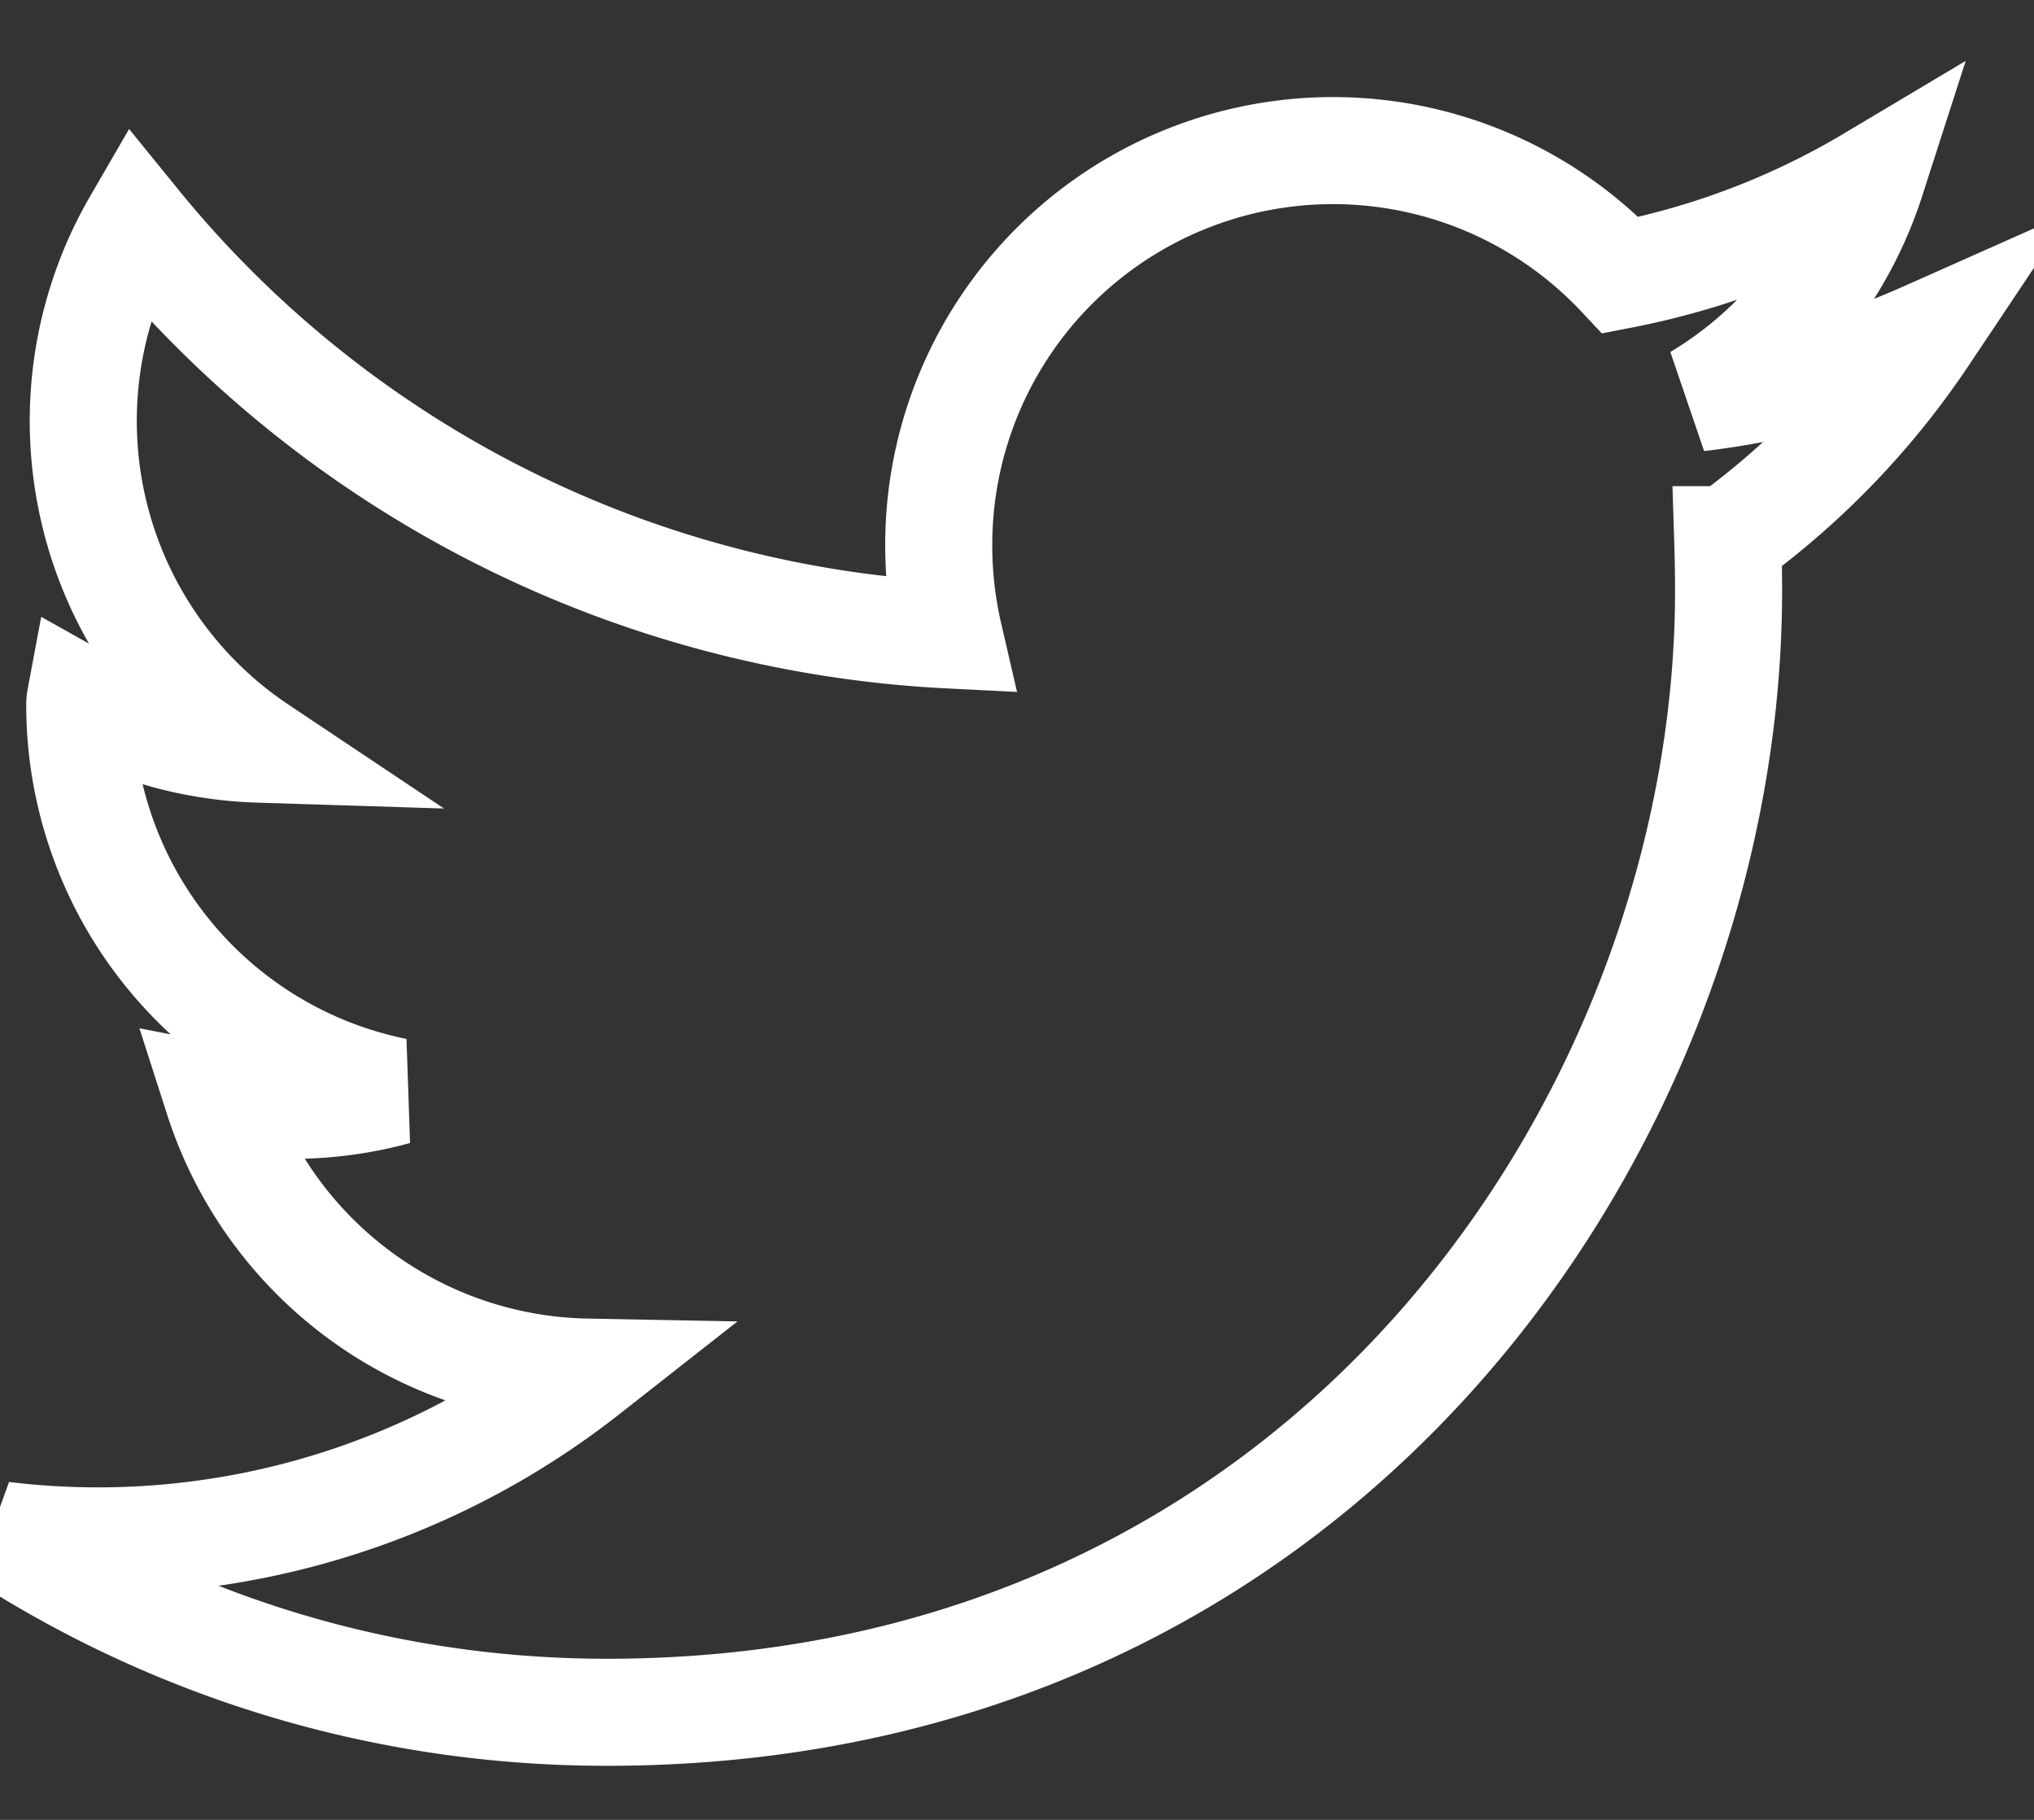 <svg xmlns="http://www.w3.org/2000/svg" viewBox="0 0 19 17">
  <rect x="0" y="0" width="19" height="17" fill="#333333" stroke="none"/>
  <path fill="none" fill-rule="evenodd" stroke="#FFF"
        d="M16.139 5.041c.005.157.008.318.008.479 0 4.865-3.703 10.475-10.478 10.475-2.08 0-4.016-.607-5.645-1.655a7.386 7.386 0 0 0 5.453-1.523 3.687 3.687 0 0 1-3.44-2.559 3.641 3.641 0 0 0 1.661-.063A3.683 3.683 0 0 1 .745 6.586c0-.016 0-.031.003-.047.494.277 1.064.44 1.669.459a3.687 3.687 0 0 1-1.142-4.915 10.456 10.456 0 0 0 7.589 3.848 3.7 3.7 0 0 1-.095-.84 3.683 3.683 0 0 1 6.37-2.52 7.279 7.279 0 0 0 2.341-.894 3.7 3.7 0 0 1-1.62 2.04 7.296 7.296 0 0 0 2.114-.58 7.488 7.488 0 0 1-1.834 1.904z"/>
</svg>
